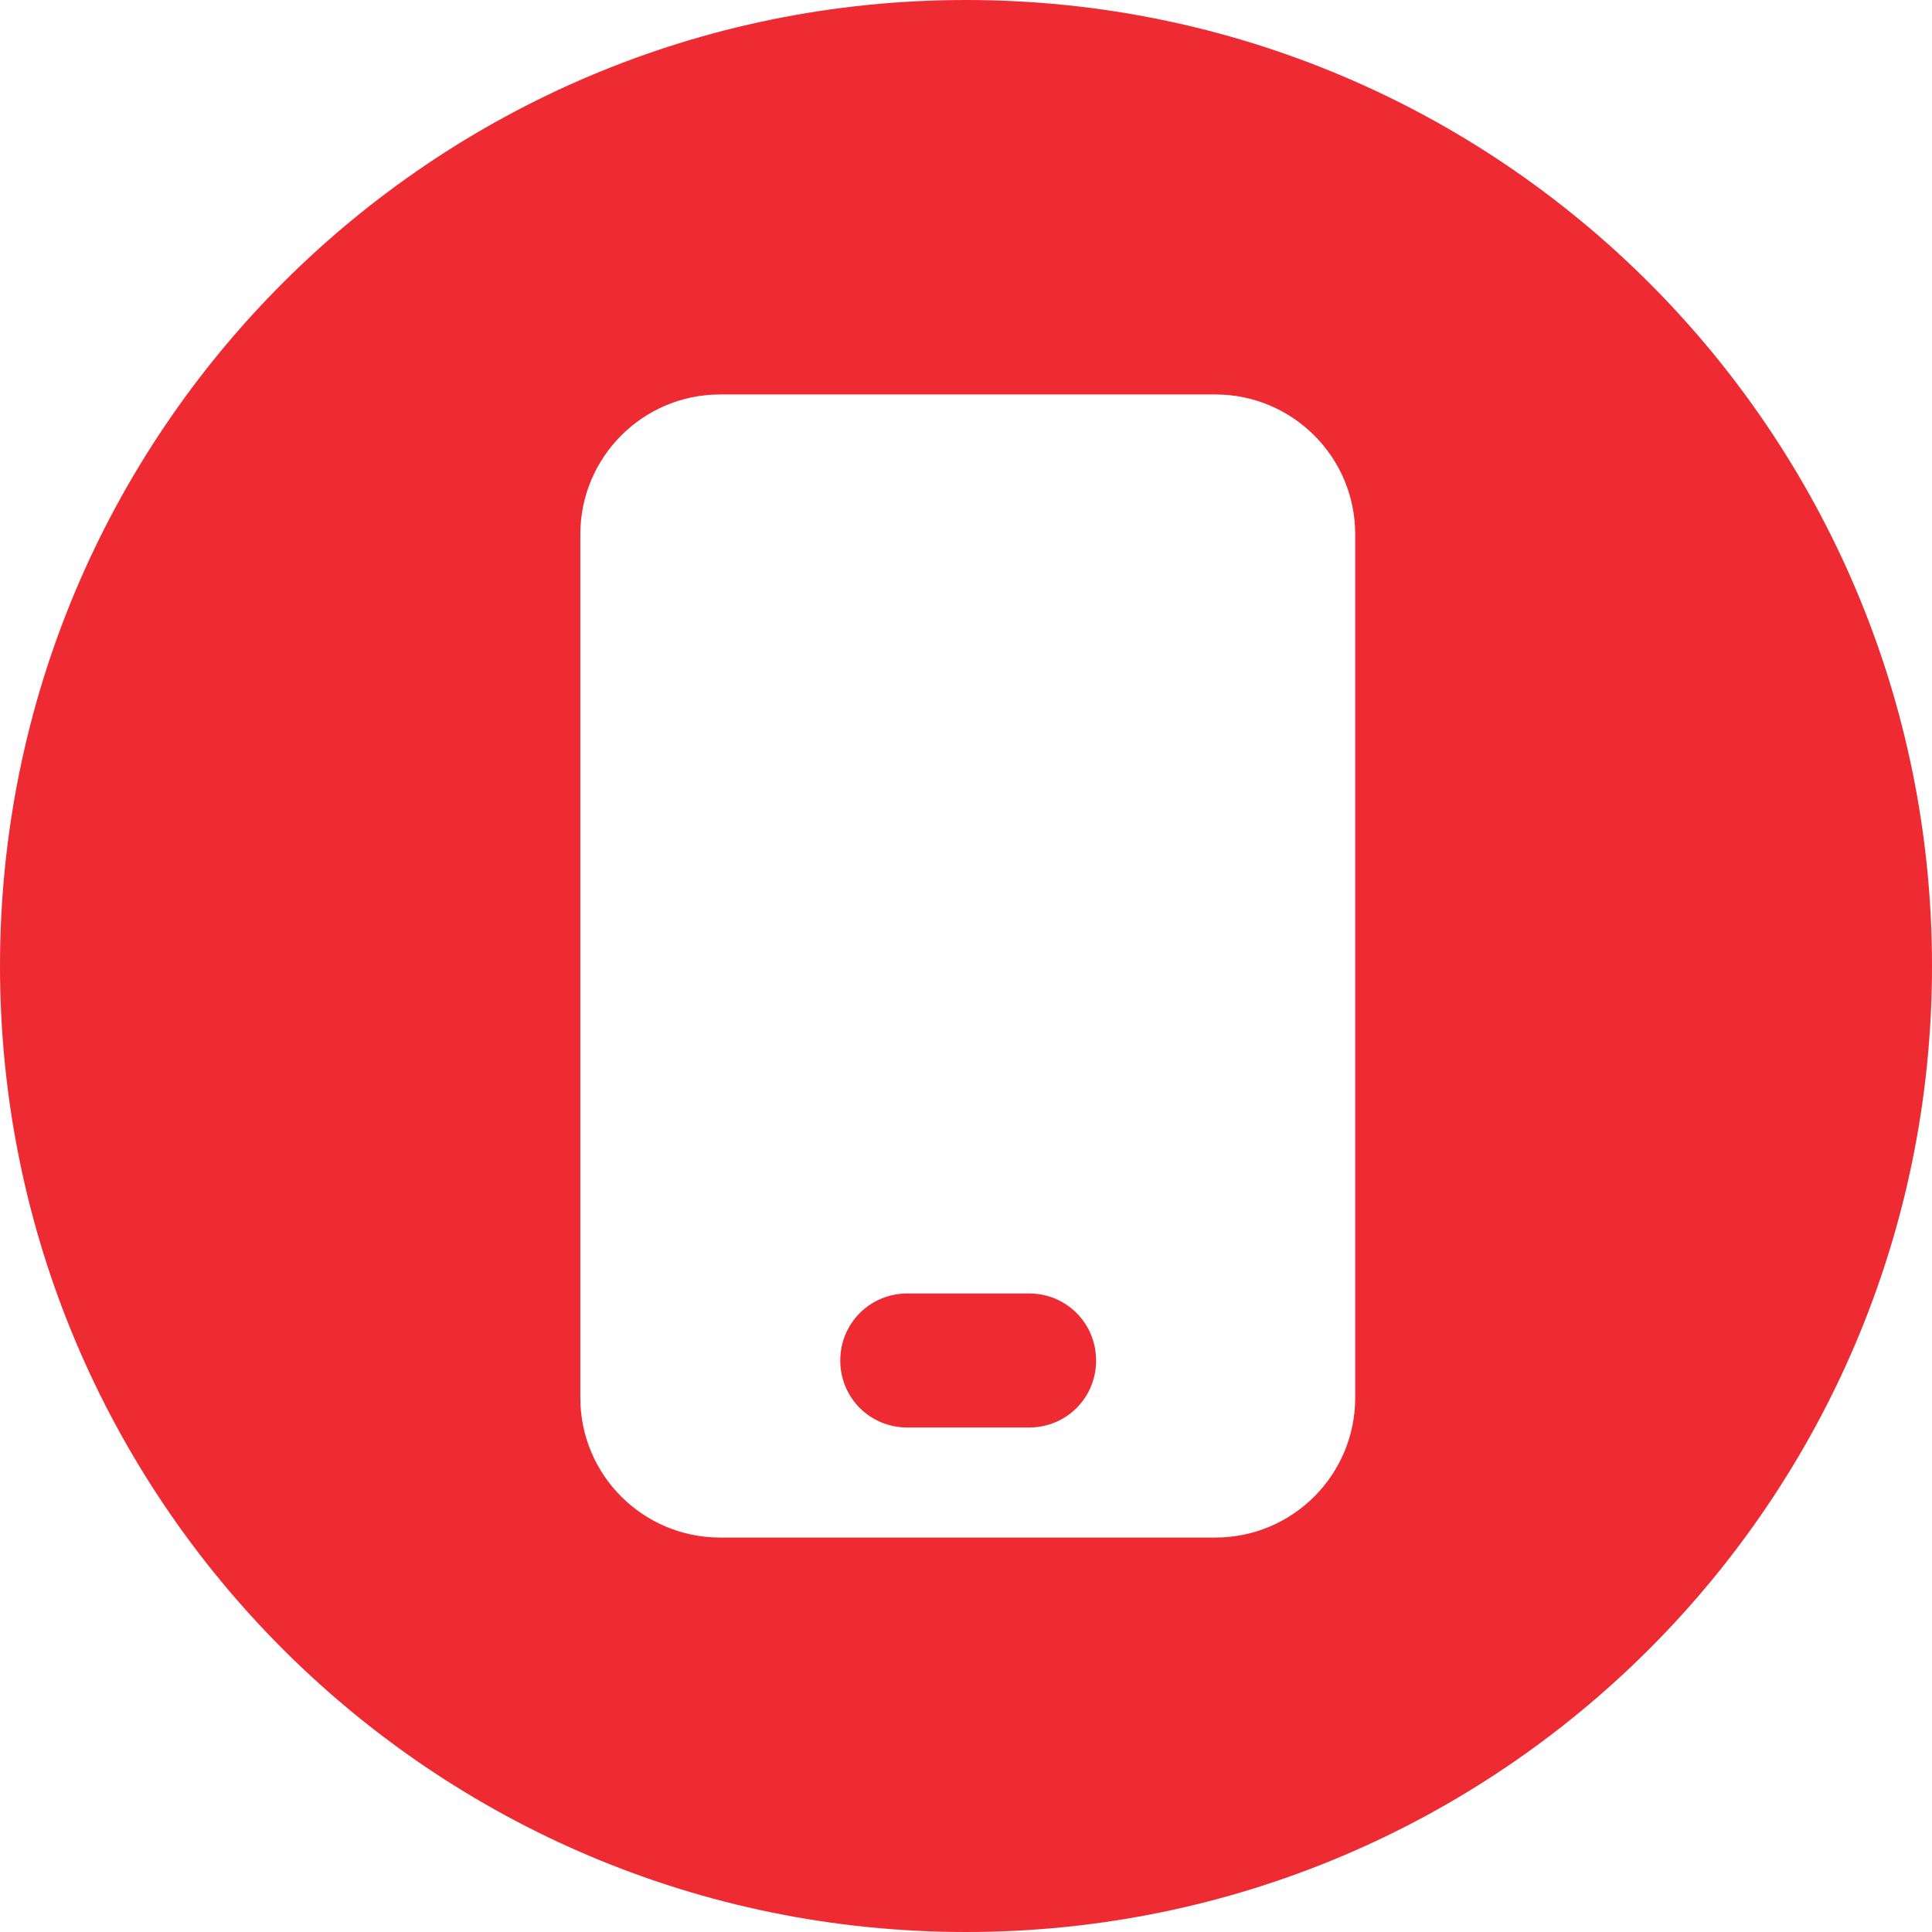 <?xml version="1.0" encoding="UTF-8"?>
<svg xmlns="http://www.w3.org/2000/svg" width="24" height="24" viewBox="0 0 24 24" fill="none">
  <path d="M12.784 16.068H11.271C10.808 16.068 10.438 16.438 10.438 16.901C10.438 17.364 10.808 17.733 11.271 17.733H12.784C13.247 17.733 13.616 17.364 13.616 16.901C13.616 16.438 13.247 16.068 12.784 16.068Z" fill="#EE2A32"></path>
  <path d="M12 0C5.37 0 0 5.37 0 12C0 18.63 5.37 24 12 24C18.63 24 24 18.63 24 12C24 5.37 18.63 0 12 0ZM16.835 15.054V17.363C16.835 18.319 16.06 19.1 15.098 19.1H8.946C7.99 19.1 7.209 18.326 7.209 17.363V6.637C7.209 5.682 7.983 4.9 8.946 4.9H15.098C16.053 4.9 16.835 5.674 16.835 6.637V15.054Z" fill="#EE2A32"></path>
</svg>
